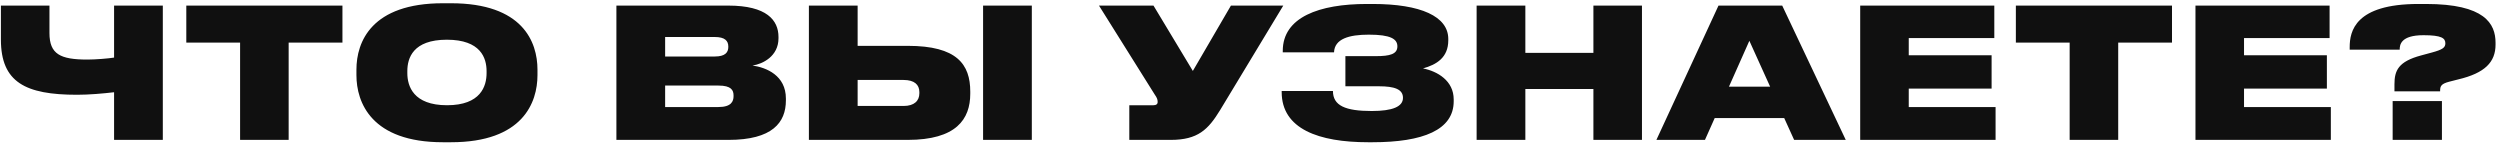 <?xml version="1.0" encoding="UTF-8"?> <svg xmlns="http://www.w3.org/2000/svg" width="554" height="32" viewBox="0 0 554 32" fill="none"> <path d="M25.28 31V20.44C22.88 20.72 19.8 21 17.08 21C5.64 21 0.2 18.24 0.2 8.76V1.24H10.96V7.32C10.96 12 13.36 13.2 19.36 13.2C21.2 13.2 24.12 12.96 25.28 12.76V1.24H36.08V31H25.28ZM53.205 31V9.44H41.285V1.24H75.885V9.44H63.965V31H53.205ZM98.145 0.72H99.945C115.825 0.72 119.105 9.28 119.105 15.44V16.64C119.105 22.72 115.865 31.52 99.945 31.52H98.145C82.305 31.52 78.985 22.72 78.985 16.64V15.44C78.985 9.24 82.345 0.72 98.145 0.72ZM107.825 16.2V15.76C107.825 12.88 106.545 8.8 99.025 8.8C91.505 8.8 90.265 12.88 90.265 15.76V16.2C90.265 19.08 91.585 23.32 99.065 23.32C106.545 23.32 107.825 19.08 107.825 16.2ZM136.594 31V1.24H161.394C169.914 1.24 172.514 4.48 172.514 8.2V8.48C172.514 12.48 168.994 14.2 166.754 14.52C169.834 14.96 174.154 16.72 174.154 21.84V22.24C174.154 27.16 171.154 31 161.434 31H136.594ZM158.394 8.2H147.394V12.52H158.394C160.674 12.52 161.394 11.64 161.394 10.4V10.32C161.394 9.04 160.634 8.2 158.394 8.2ZM159.194 18.96H147.394V23.72H159.194C162.074 23.72 162.554 22.44 162.554 21.32V21.16C162.554 20 162.074 18.96 159.194 18.96ZM190.051 1.24V10.16H201.171C212.051 10.16 215.011 14.24 215.011 20.32V20.76C215.011 26.44 211.891 31 201.131 31H179.251V1.24H190.051ZM190.051 23.48H200.251C202.611 23.48 203.731 22.32 203.731 20.68V20.4C203.731 18.76 202.611 17.72 200.251 17.72H190.051V23.48ZM228.651 1.24V31H217.851V1.24H228.651ZM284.374 1.24L270.374 24.4C267.734 28.72 265.454 31 259.414 31H250.254V23.32H255.614C256.214 23.32 256.534 23.08 256.534 22.6V22.56C256.534 22.04 256.374 21.64 255.894 20.96L243.534 1.24H255.614L264.334 15.72L272.774 1.24H284.374ZM322.14 22.04V22.44C322.14 28.8 315.34 31.52 304.14 31.52H303.18C292.26 31.52 284.02 28.6 284.02 20.4V20.16H295.38C295.38 23.4 298.1 24.6 303.98 24.6C308.58 24.6 310.9 23.64 310.9 21.68C310.9 19.76 308.98 19.12 305.58 19.12H298.14V12.44H304.94C307.98 12.44 309.66 12 309.66 10.28C309.66 8.64 308.18 7.68 303.34 7.68C298.94 7.68 295.74 8.6 295.62 11.6H284.26V11.28C284.26 3.8 292.34 0.88 302.9 0.88H304.18C314.86 0.88 320.94 3.64 320.94 8.64V8.92C320.94 12.76 318.34 14.32 315.34 15.16C318.54 15.8 322.14 17.88 322.14 22.04ZM327.219 31V1.24H338.019V11.72H353.099V1.24H363.859V31H353.099V19.72H338.019V31H327.219ZM392.259 19.2L387.659 9.04L383.139 19.2H392.259ZM397.579 31L395.379 26.16H379.979L377.819 31H367.059L380.819 1.24H394.939L409.019 31H397.579ZM412.219 1.24H441.939V8.44H422.979V12.24H441.339V19.64H422.979V23.72H442.219V31H412.219V1.24ZM458.635 31V9.44H446.715V1.24H481.315V9.44H469.395V31H458.635ZM486.516 1.24H516.236V8.44H497.276V12.24H515.636V19.64H497.276V23.72H516.516V31H486.516V1.24ZM540.732 20.24H530.612V18.68C530.612 15.64 531.452 13.64 536.532 12.28L538.892 11.64C541.252 11 541.892 10.56 541.892 9.6C541.892 8.48 541.092 7.8 537.052 7.8C531.972 7.8 531.772 9.96 531.772 11H520.692V10.44C520.692 6.96 521.852 0.88 535.932 0.88H537.612C550.612 0.88 553.012 5.24 553.012 9.48V9.88C553.012 13.76 550.652 16.2 544.732 17.6L542.692 18.12C541.052 18.56 540.732 19.04 540.732 20.04V20.24ZM541.132 22.4V31H530.212V22.4H541.132Z" fill="#101010"></path> </svg> 